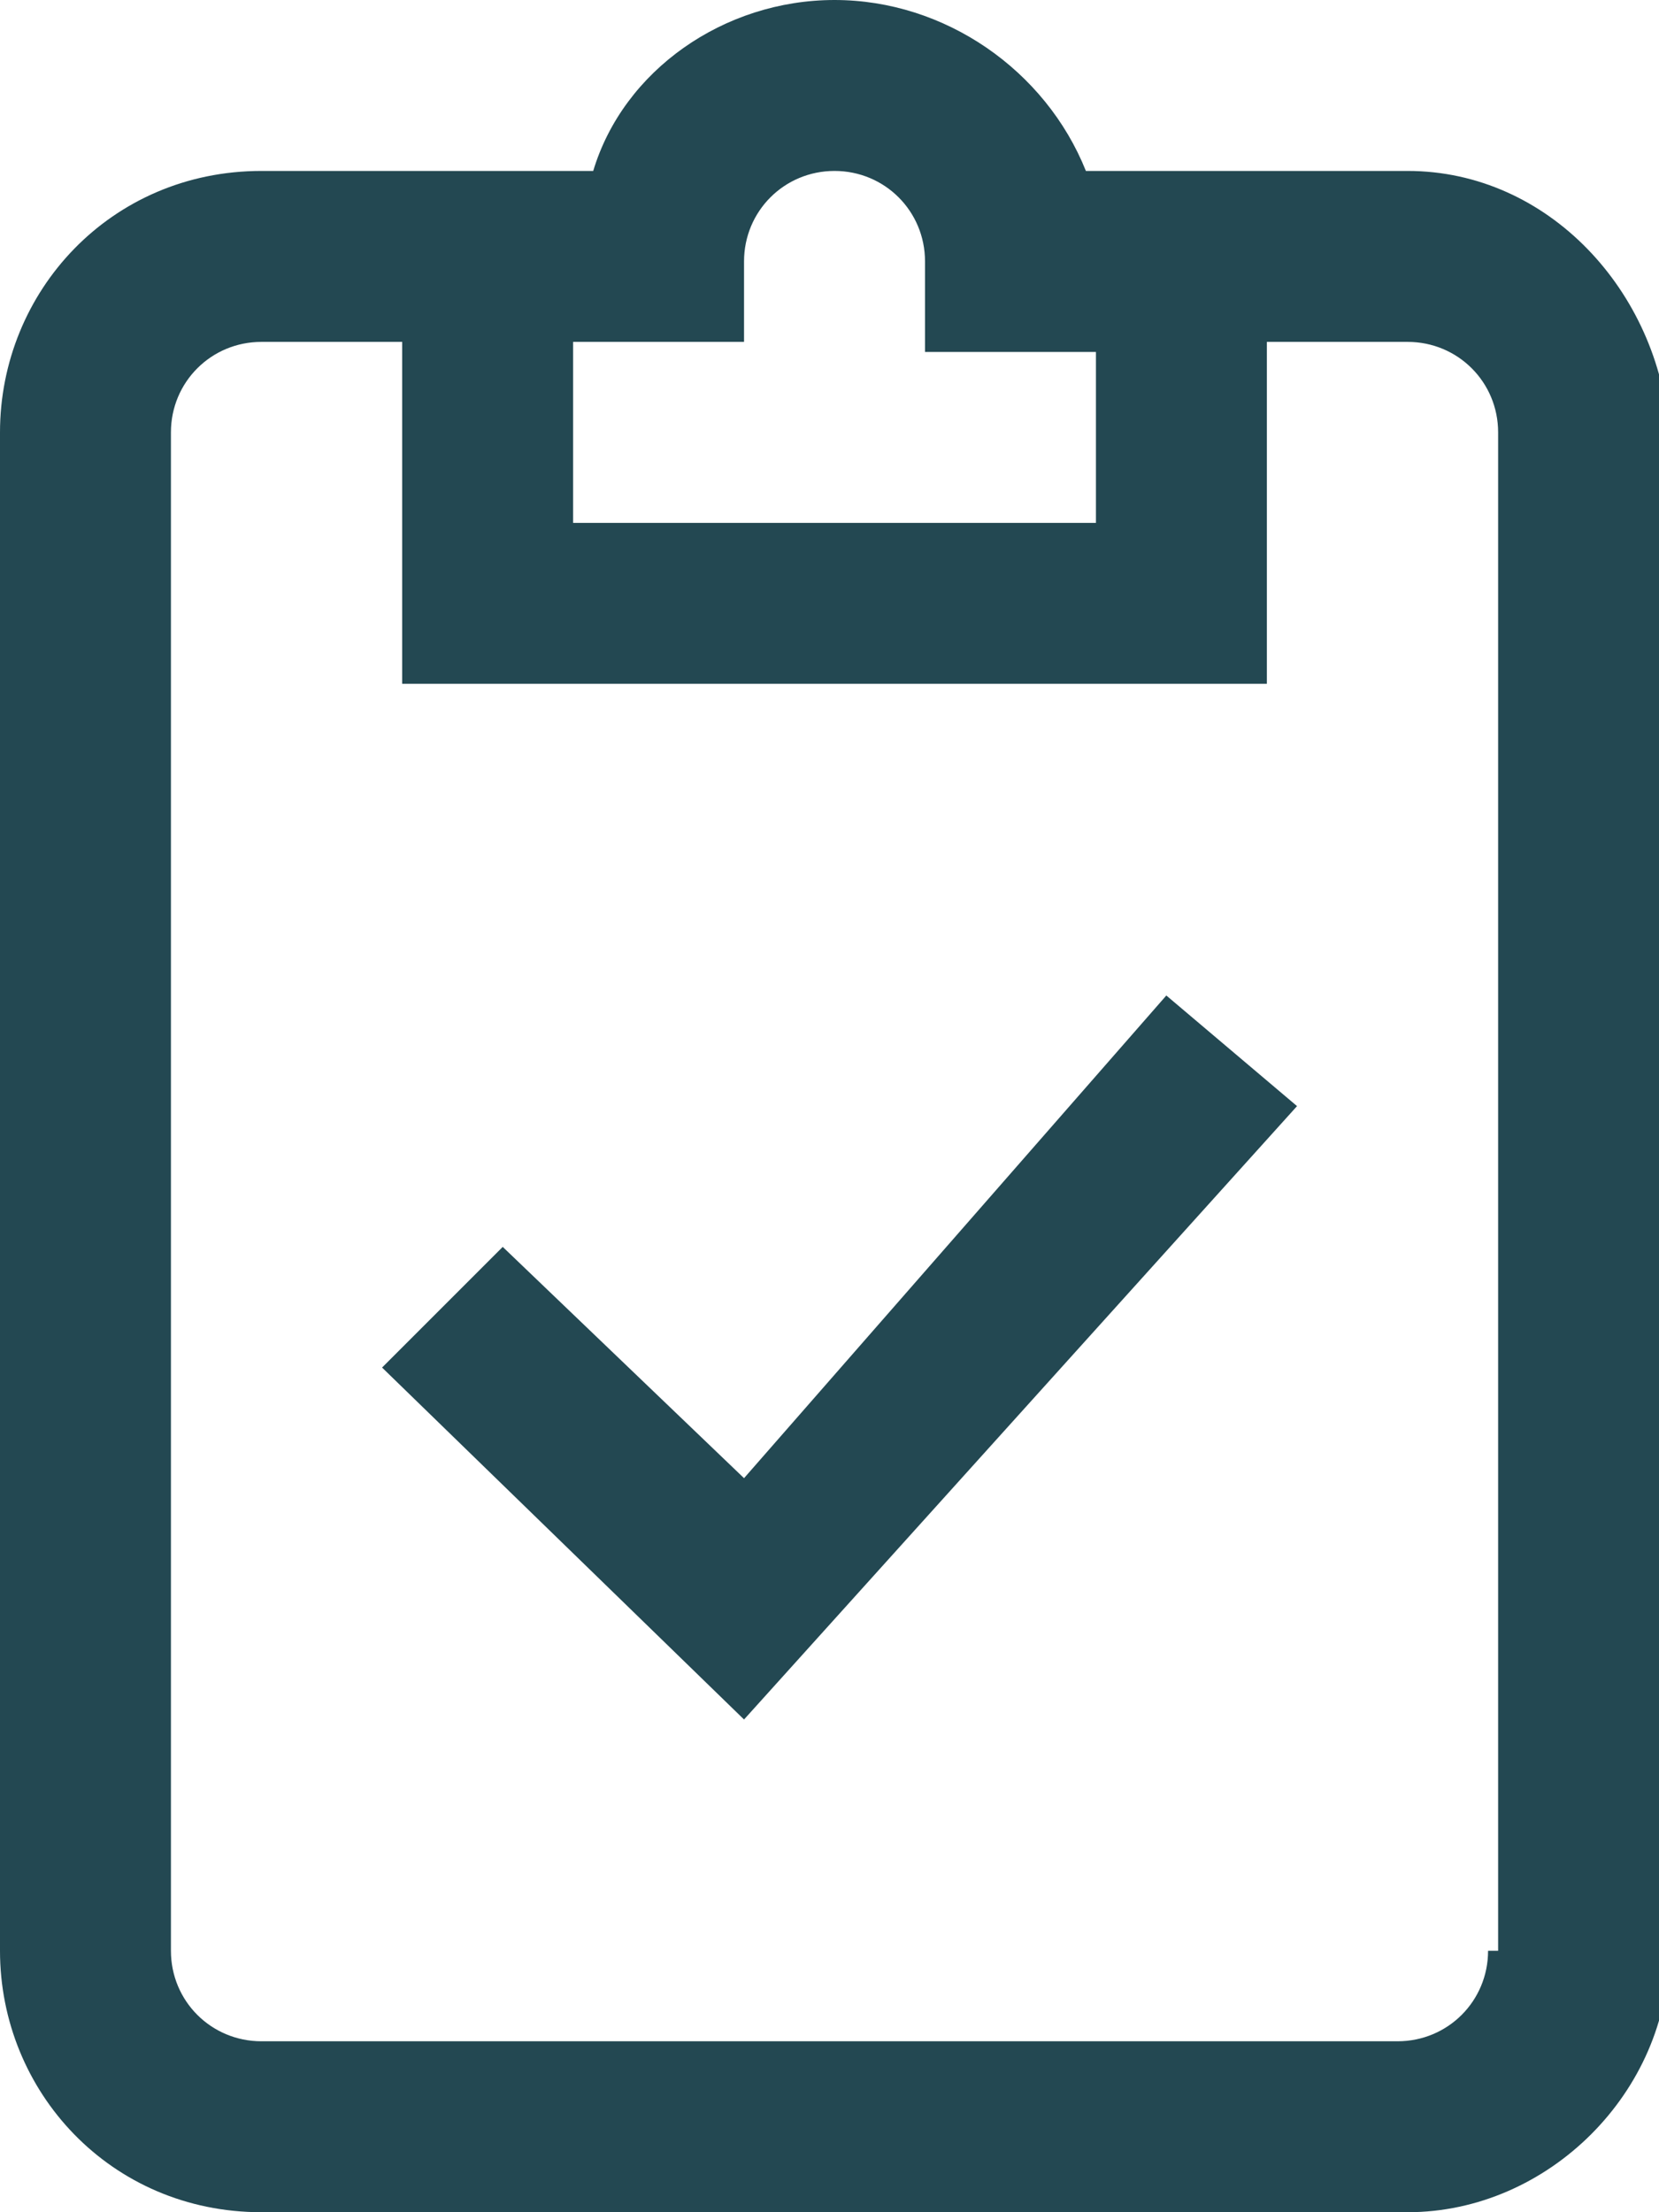 <?xml version="1.0" encoding="utf-8"?>
<!-- Generator: Adobe Illustrator 28.2.0, SVG Export Plug-In . SVG Version: 6.00 Build 0)  -->
<svg version="1.1" id="Layer_2_00000050650968197883265480000002727664002255538844_"
	 xmlns="http://www.w3.org/2000/svg" xmlns:xlink="http://www.w3.org/1999/xlink" x="0px" y="0px" viewBox="0 0 16.5 22"
	 style="enable-background:new 0 0 16.5 22;" xml:space="preserve">
<style type="text/css">
	.st0{fill:#234852;}
</style>
<g id="website_icons">
	<path class="st0" d="M14,1.7h-3.2C10.4,0.7,9.4,0,8.3,0S6.2,0.7,5.9,1.7H2.6C1.1,1.7,0,2.9,0,4.3v15.1C0,20.8,1.1,22,2.6,22H14
		c1.4,0,2.6-1.2,2.6-2.6V4.3C16.5,2.9,15.4,1.7,14,1.7C14,1.7,14,1.7,14,1.7z M7.4,3.4V2.6c0-0.5,0.4-0.9,0.9-0.9s0.9,0.4,0.9,0.9
		v0.9h1.7v1.7H5.7V3.4H7.4L7.4,3.4z M14.8,19.4c0,0.5-0.4,0.9-0.9,0.9H2.6c-0.5,0-0.9-0.4-0.9-0.9V4.3c0-0.5,0.4-0.9,0.9-0.9H4v3.4
		h8.6V3.4H14c0.5,0,0.9,0.4,0.9,0.9V19.4L14.8,19.4z M11.6,9.9l1.3,1.1l-5.5,6.1l-3.6-3.5l1.2-1.2l2.4,2.3L11.6,9.9L11.6,9.9
		L11.6,9.9z"/>
</g>
</svg>
